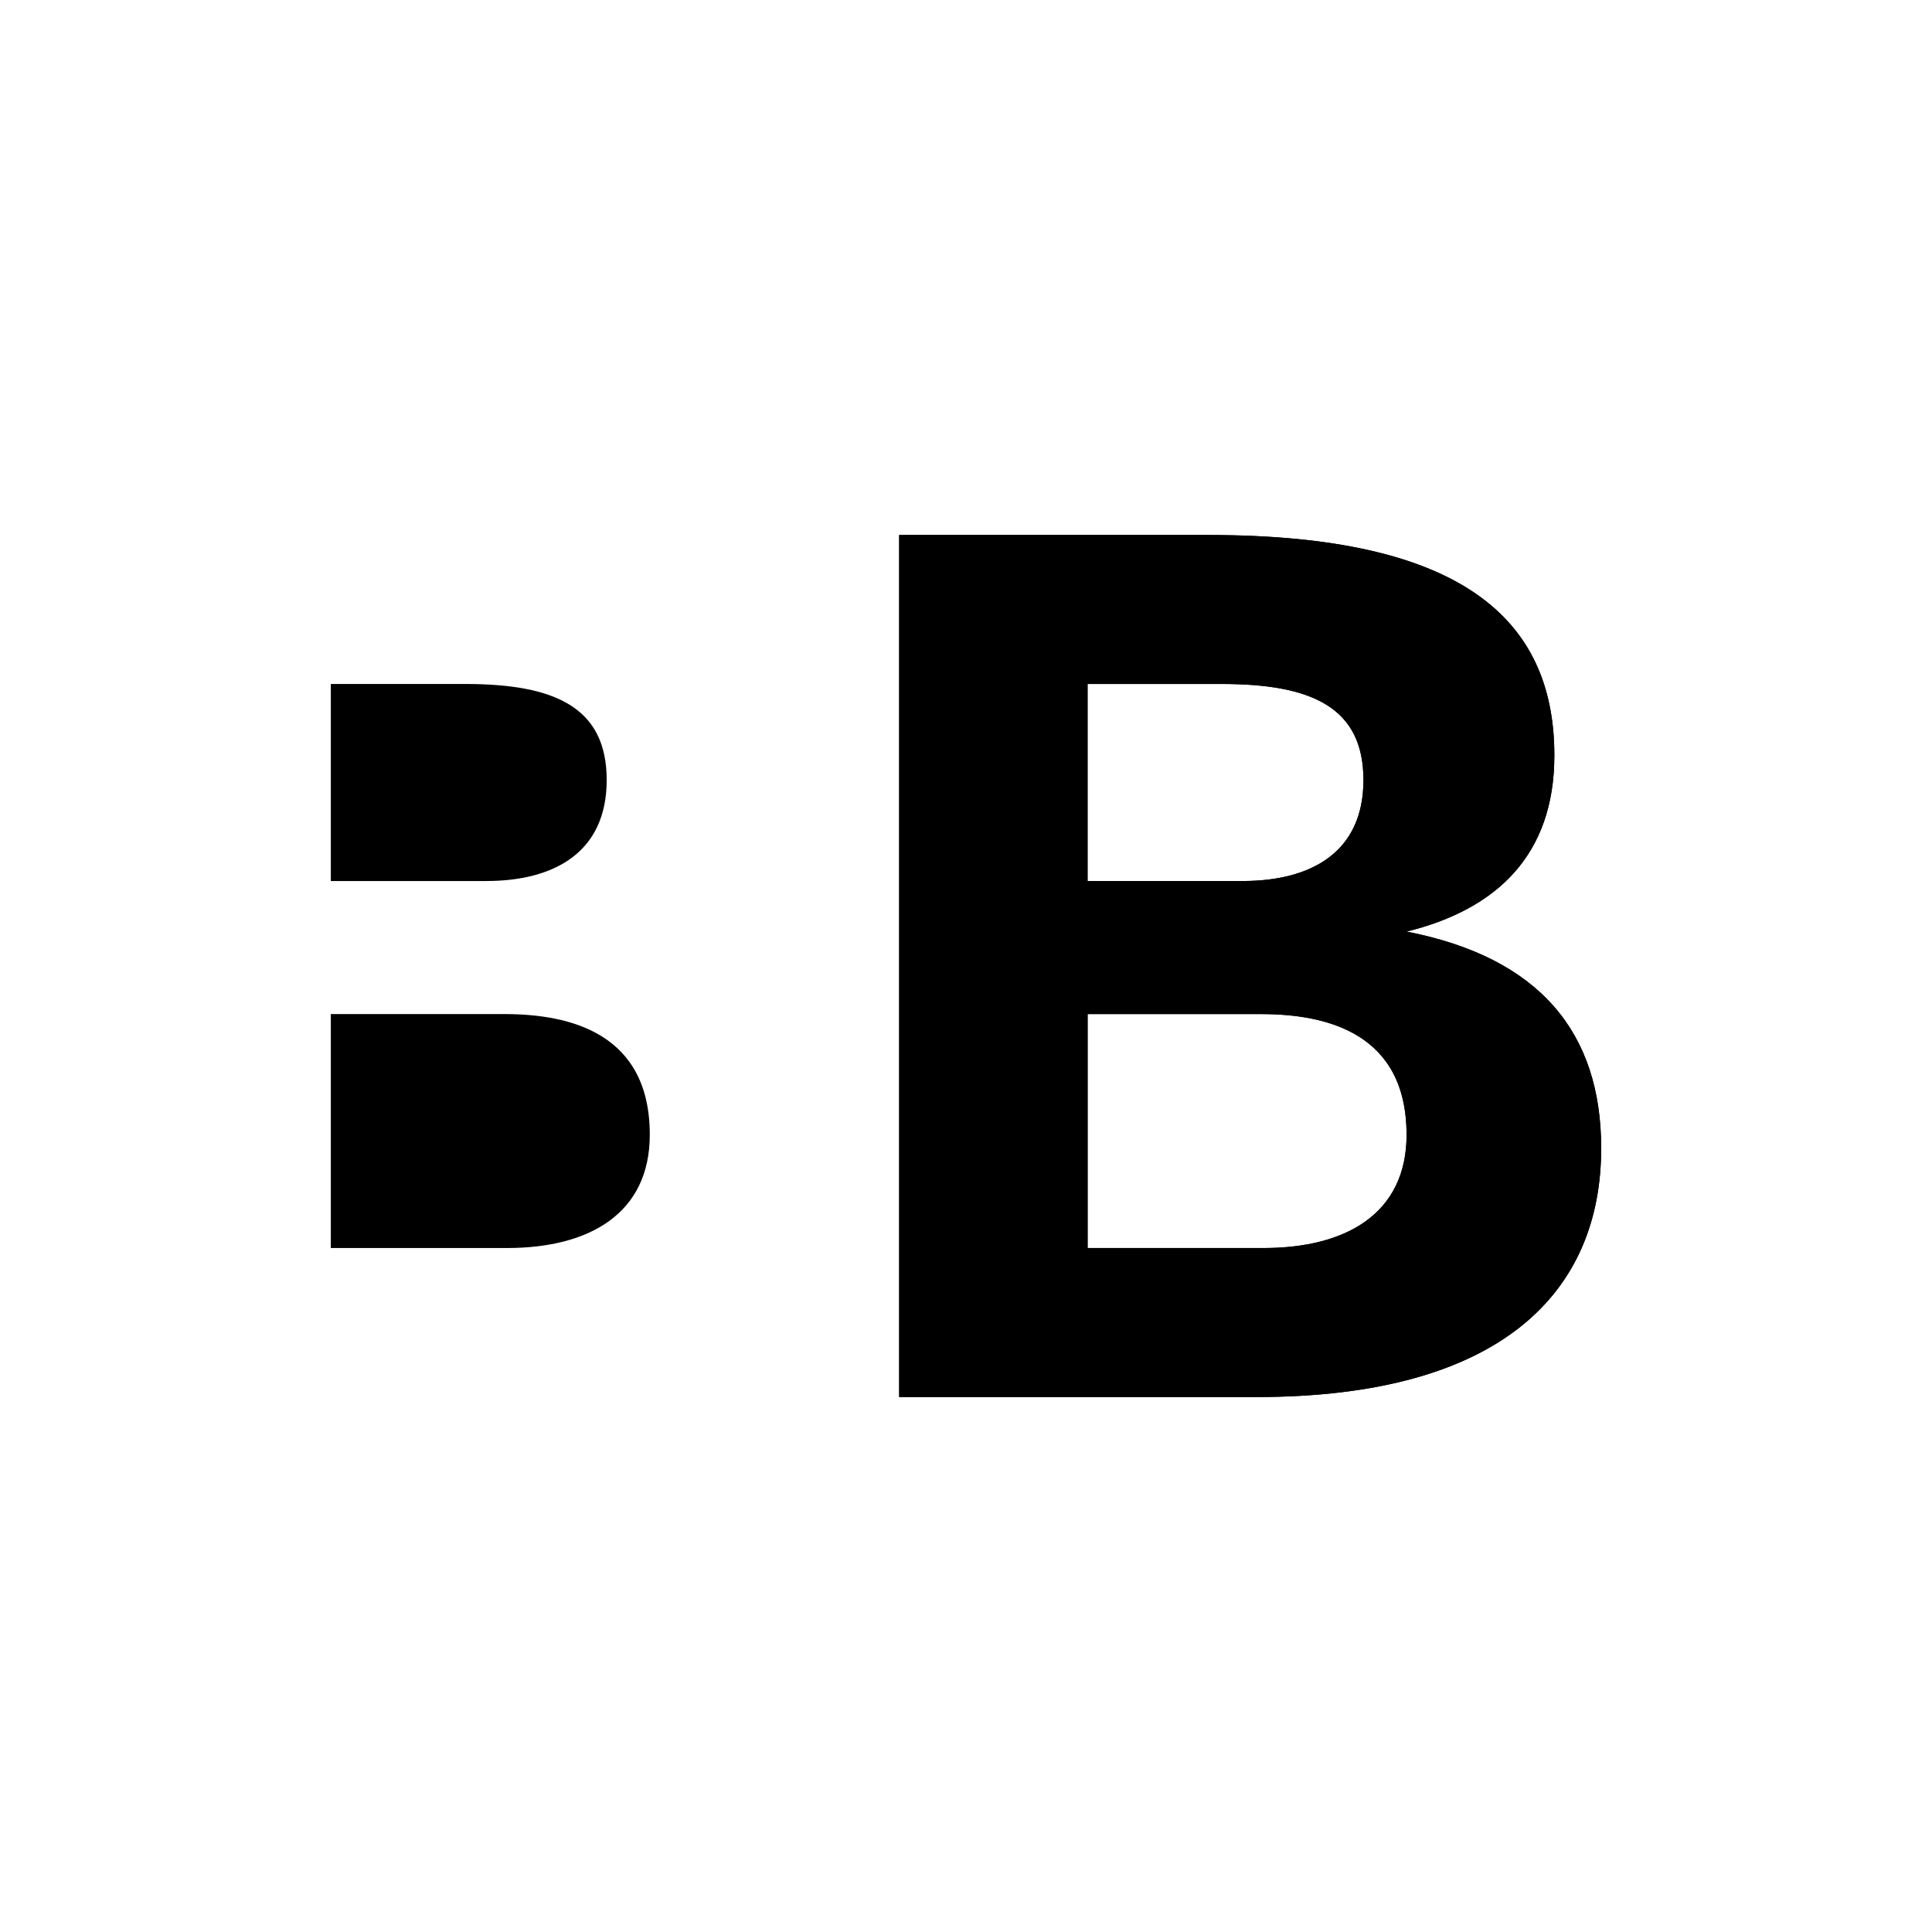<svg xmlns="http://www.w3.org/2000/svg" id="Calque_1" viewBox="0 0 512 512"><g><path d="M424.33,304.3c0,37.87-26.12,65.93-91.39,65.93h-94.65v-228.45h81.93c66.57,0,91.7,21.87,91.7,58.41,0,26.44-15.33,40.82-39.17,46.69,35.26,6.86,51.58,26.76,51.58,57.42ZM288.22,181.26v52.22h41.14c17.94,0,31.97-7.49,31.97-26.76s-13.69-25.46-37.52-25.46h-35.58ZM372.75,300.71c0-26.76-20.89-31.97-38.5-31.97h-46.02v62h46.69c21.84,0,37.84-9.14,37.84-30.03Z"></path><path d="M133.69,268.74h-46.02v62h46.69c21.84,0,37.84-9.14,37.84-30.03,0-26.76-20.89-31.97-38.5-31.97Z"></path><path d="M123.25,181.26h-35.58v52.22h41.14c17.94,0,31.97-7.49,31.97-26.76s-13.69-25.46-37.52-25.46Z"></path></g><path d="M424.33,304.3c0,37.87-26.12,65.93-91.39,65.93h-94.65v-228.45h81.93c66.57,0,91.7,21.87,91.7,58.41,0,26.44-15.33,40.82-39.17,46.69,35.26,6.86,51.58,26.76,51.58,57.42ZM288.22,181.26v52.22h41.14c17.94,0,31.97-7.49,31.97-26.76s-13.69-25.46-37.52-25.46h-35.58ZM372.75,300.71c0-26.76-20.89-31.97-38.5-31.97h-46.02v62h46.69c21.84,0,37.84-9.14,37.84-30.03Z"></path></svg>